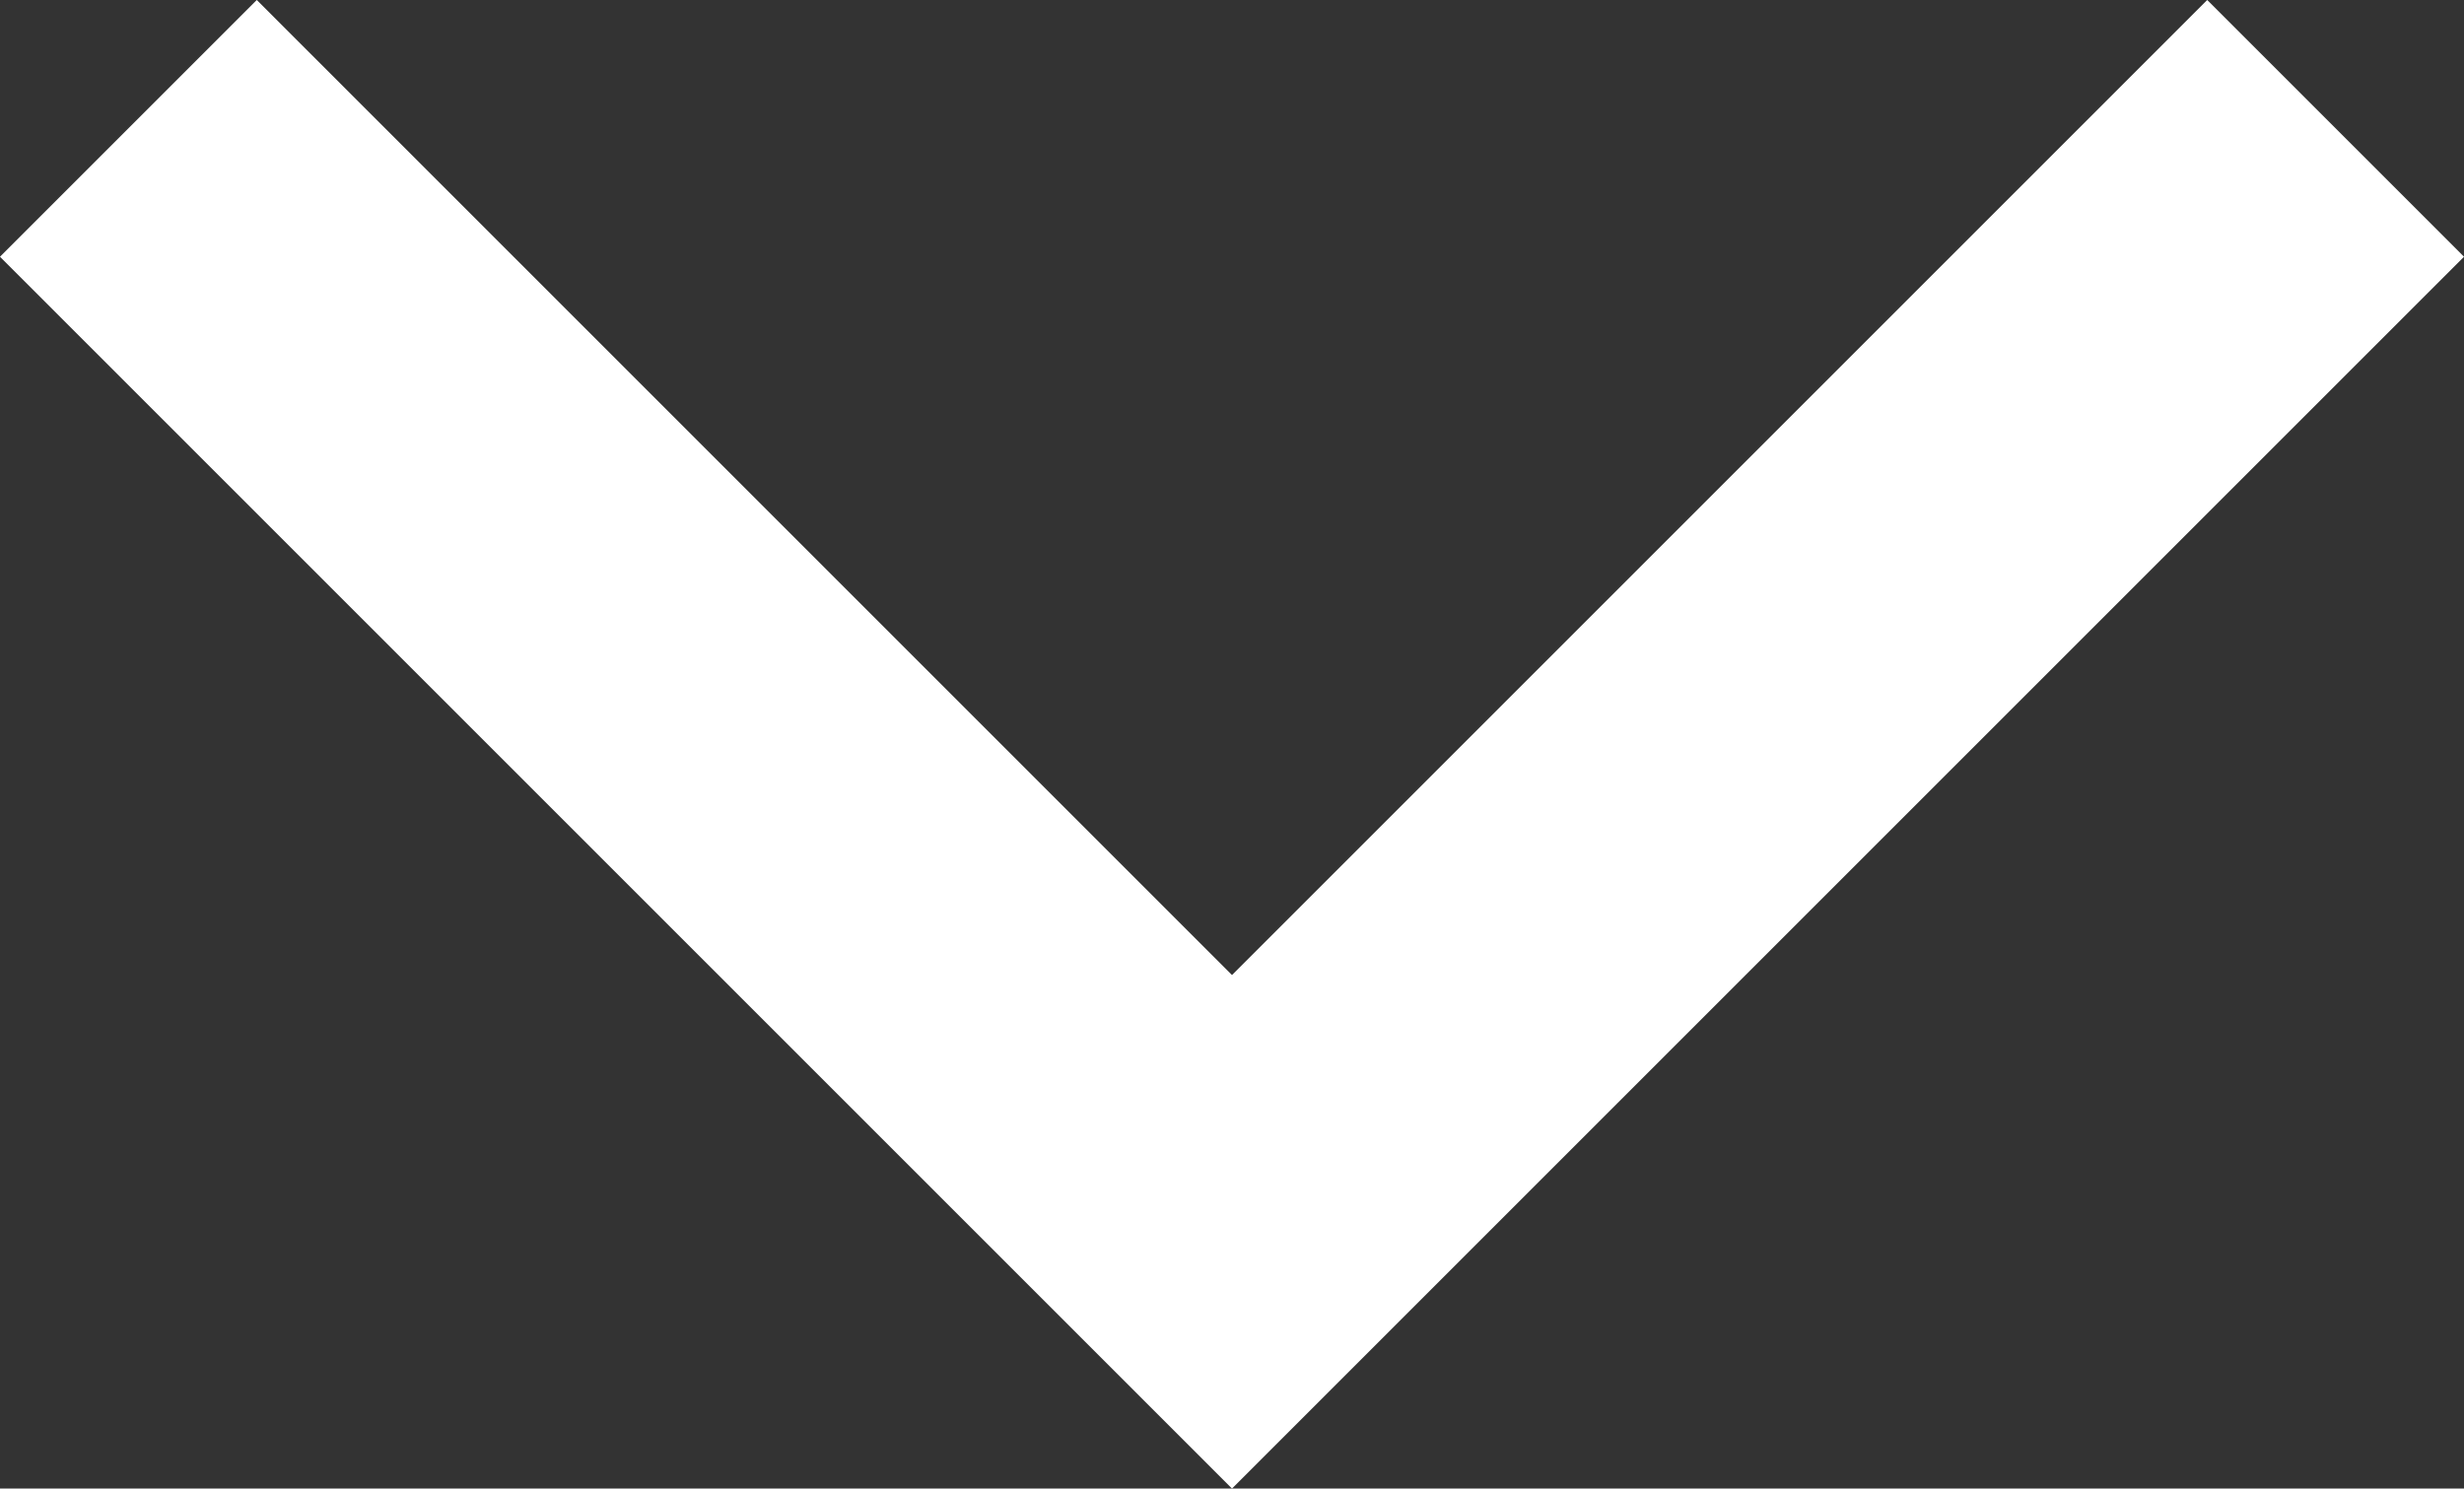 <svg xmlns="http://www.w3.org/2000/svg" width="13.57" height="8.199" viewBox="0 0 13.57 8.199">
  <rect x="0" y="0" width="13.57" height="8.199" fill="#333333" stroke="none"/>
  <path id="Path_2658" data-name="Path 2658" d="M-1282.841,41.819l6.078,6.078,6.078-6.078" transform="translate(1283.548 -41.112)" fill="none" stroke="#fff" stroke-width="2"/>
</svg>
